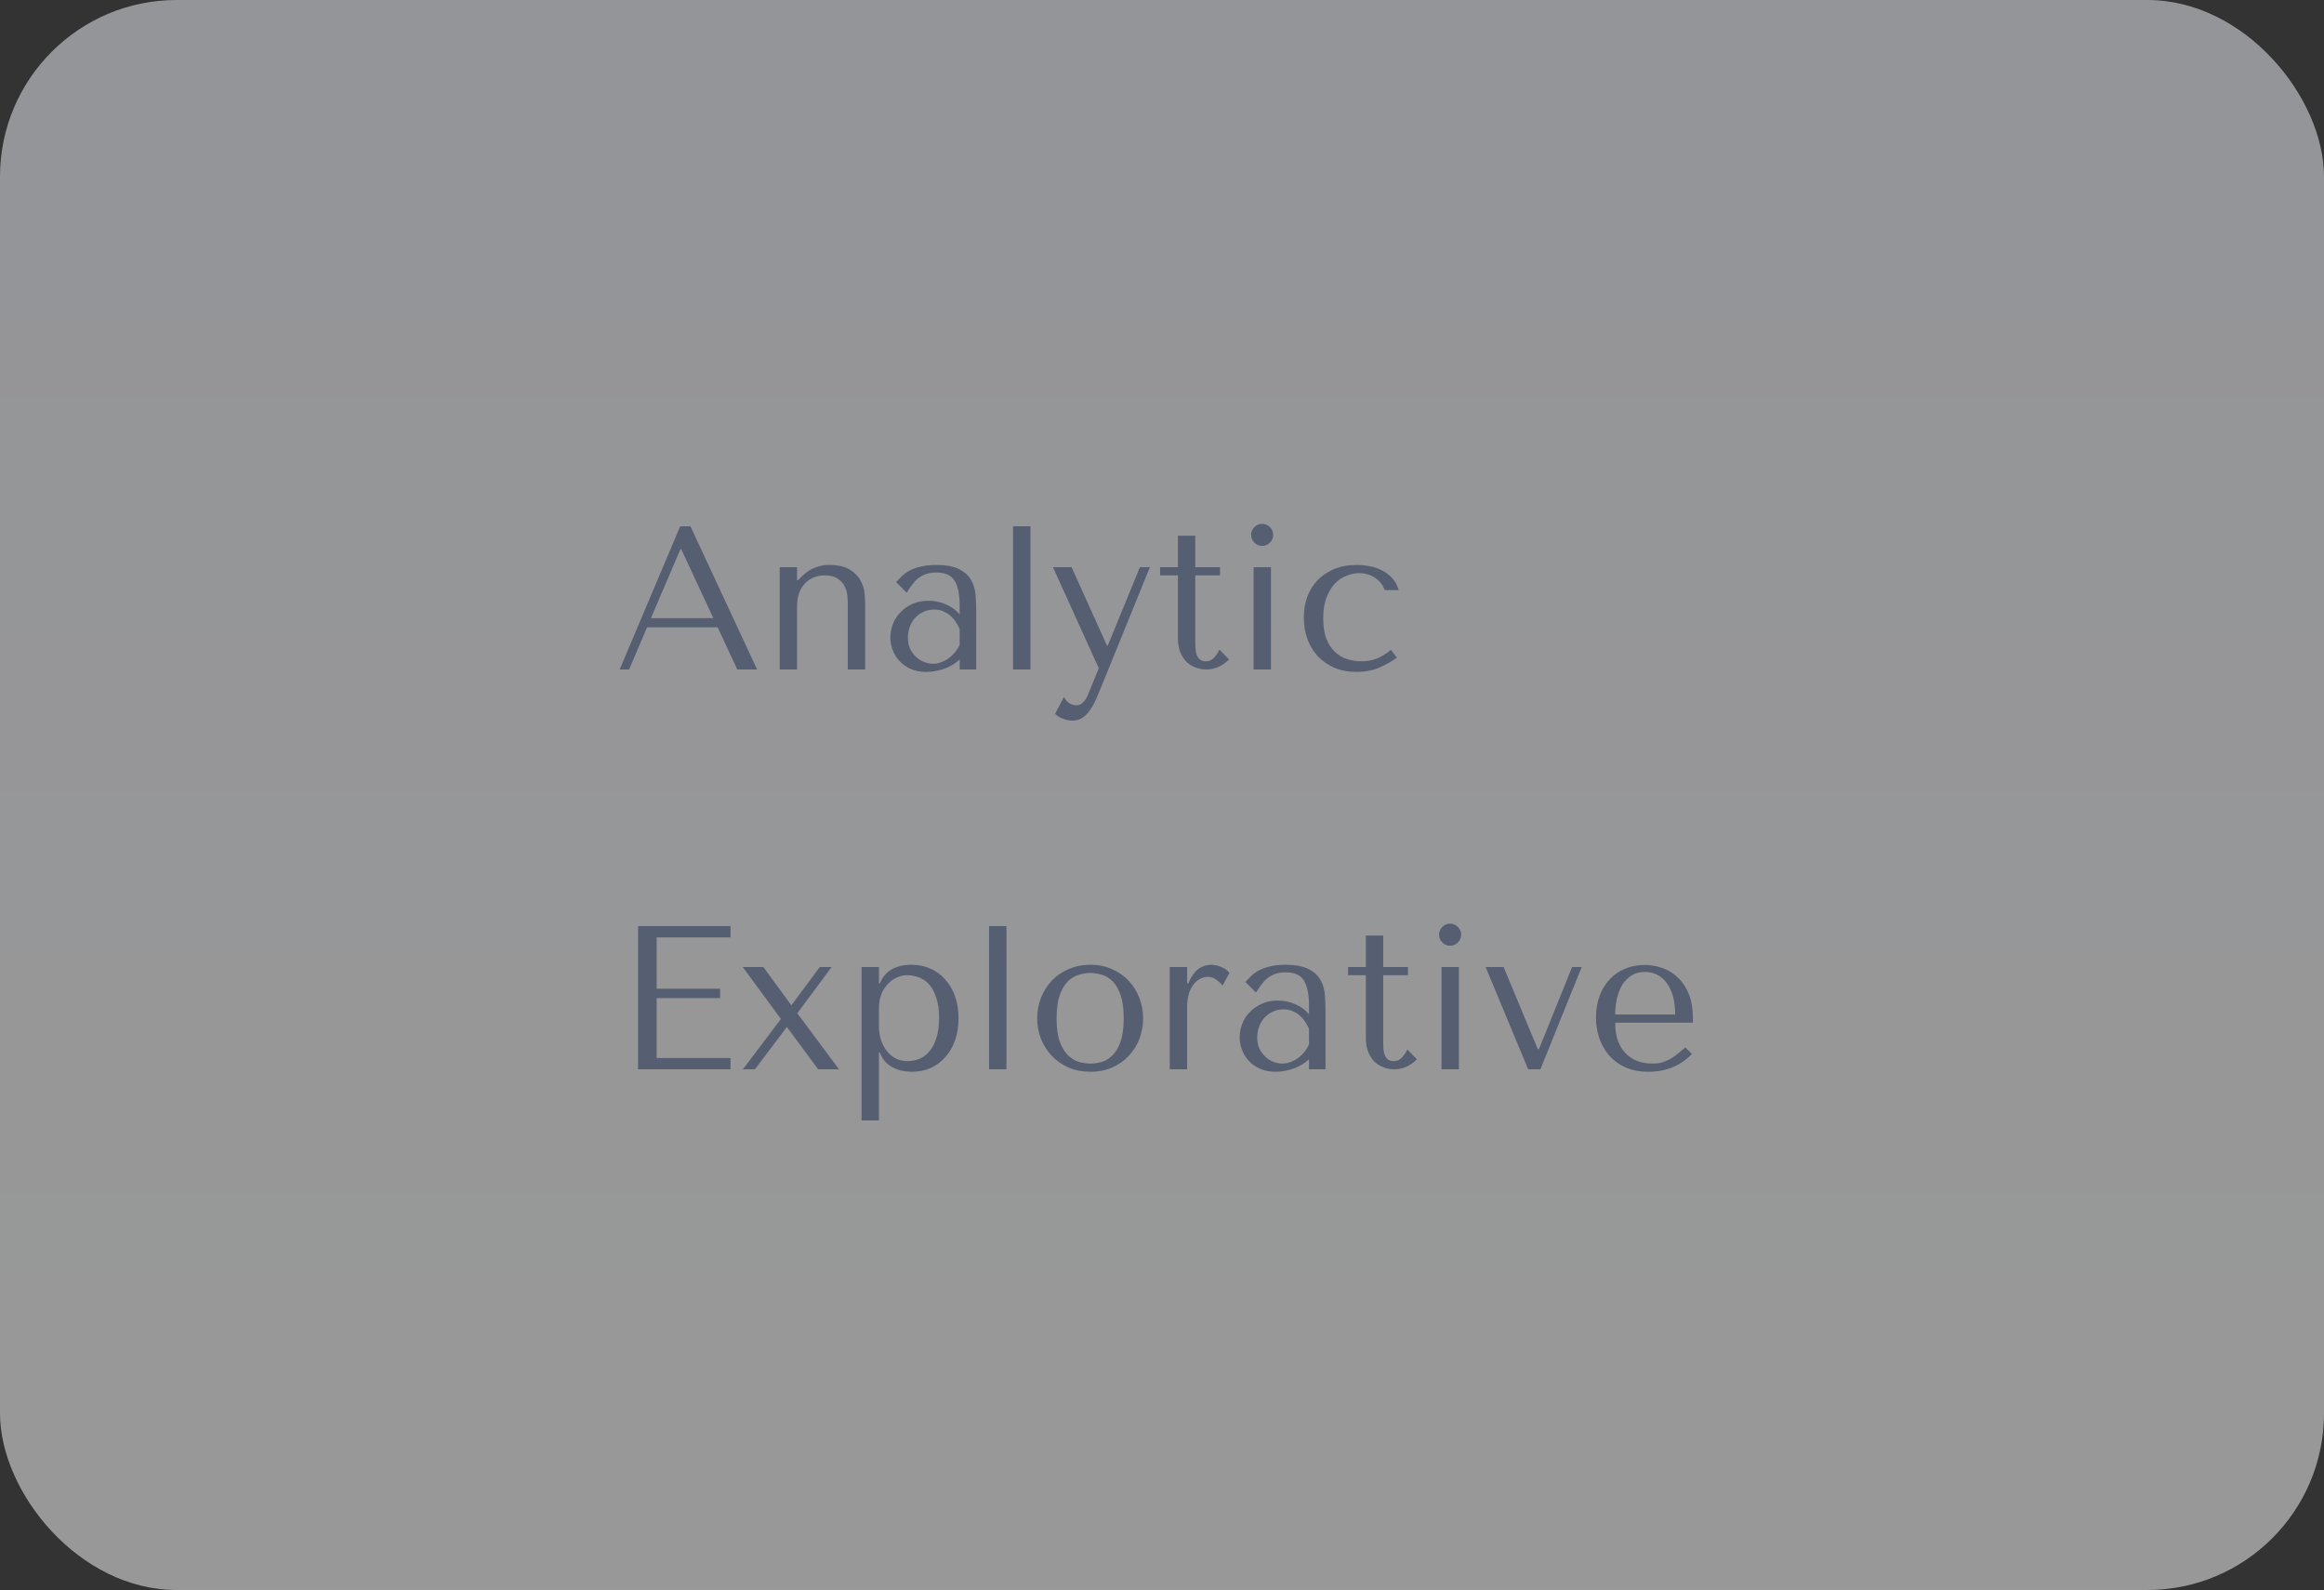 <svg width="250" height="171" viewBox="0 0 250 171" fill="none" xmlns="http://www.w3.org/2000/svg">
<rect x="0" y="0" width="250" height="171" fill="#333333" stroke="none"/>
<g clip-path="url(#clip0_308_599)">
<rect width="250" height="171" rx="19" fill="url(#paint0_linear_308_599)"/>
<path d="M77.198 67.468H69.608L67.672 72H66.66L73.172 56.6H74.272L81.444 72H79.31L77.198 67.468ZM76.736 66.478L73.282 59.064H73.194L70.026 66.478H76.736ZM93.069 72H91.199V64.762C91.199 64.615 91.185 64.381 91.155 64.058C91.126 63.735 91.031 63.413 90.869 63.09C90.723 62.767 90.481 62.489 90.143 62.254C89.806 62.005 89.329 61.88 88.713 61.88C88.332 61.88 87.958 61.946 87.591 62.078C87.239 62.21 86.924 62.415 86.645 62.694C86.367 62.973 86.147 63.317 85.985 63.728C85.824 64.139 85.743 64.63 85.743 65.202V72H83.873V61H85.743V62.408H85.831L86.183 62.056C86.697 61.543 87.217 61.198 87.745 61.022C88.273 60.831 88.75 60.743 89.175 60.758C90.143 60.758 90.891 60.927 91.419 61.264C91.947 61.587 92.329 61.975 92.563 62.43C92.813 62.87 92.959 63.325 93.003 63.794C93.047 64.249 93.069 64.608 93.069 64.872V72ZM100.704 60.758C101.775 60.758 102.604 60.912 103.19 61.22C103.777 61.513 104.202 61.902 104.466 62.386C104.745 62.87 104.906 63.427 104.95 64.058C104.994 64.689 105.016 65.334 105.016 65.994V72H103.234V70.922C102.809 71.333 102.266 71.663 101.606 71.912C100.946 72.147 100.286 72.264 99.626 72.264C98.996 72.264 98.439 72.154 97.954 71.934C97.471 71.714 97.067 71.428 96.745 71.076C96.422 70.724 96.18 70.328 96.019 69.888C95.857 69.448 95.776 69.001 95.776 68.546C95.776 68.077 95.865 67.607 96.04 67.138C96.216 66.669 96.481 66.251 96.832 65.884C97.184 65.503 97.617 65.195 98.13 64.96C98.644 64.725 99.231 64.608 99.891 64.608C100.55 64.608 101.174 64.74 101.76 65.004C102.362 65.253 102.853 65.613 103.234 66.082V65.136C103.234 63.933 103.051 63.039 102.684 62.452C102.332 61.865 101.68 61.572 100.726 61.572C100.316 61.572 99.957 61.623 99.648 61.726C99.341 61.829 99.062 61.975 98.812 62.166C98.578 62.342 98.358 62.569 98.153 62.848C97.947 63.112 97.742 63.413 97.537 63.75L96.392 62.606C96.598 62.386 96.811 62.166 97.031 61.946C97.265 61.726 97.544 61.528 97.867 61.352C98.204 61.176 98.6 61.037 99.055 60.934C99.509 60.817 100.059 60.758 100.704 60.758ZM103.234 67.644C103.161 67.468 103.051 67.263 102.904 67.028C102.772 66.793 102.596 66.566 102.376 66.346C102.156 66.126 101.892 65.943 101.584 65.796C101.276 65.635 100.91 65.554 100.484 65.554C100.059 65.554 99.671 65.642 99.319 65.818C98.966 65.979 98.666 66.199 98.416 66.478C98.182 66.742 97.999 67.057 97.867 67.424C97.734 67.791 97.668 68.172 97.668 68.568C97.668 69.037 97.749 69.448 97.91 69.8C98.087 70.137 98.306 70.431 98.57 70.68C98.835 70.915 99.128 71.091 99.451 71.208C99.773 71.325 100.081 71.384 100.374 71.384C100.653 71.384 100.932 71.333 101.21 71.23C101.504 71.127 101.775 70.988 102.024 70.812C102.288 70.621 102.523 70.401 102.728 70.152C102.934 69.903 103.102 69.631 103.234 69.338V67.644ZM110.847 56.6V72H108.977V56.6H110.847ZM119.079 69.426H119.167L122.621 61H123.699L118.375 74.09C118.213 74.486 118.045 74.882 117.869 75.278C117.693 75.689 117.487 76.055 117.253 76.378C117.018 76.715 116.747 76.987 116.439 77.192C116.131 77.397 115.771 77.5 115.361 77.5C115.067 77.5 114.752 77.441 114.415 77.324C114.077 77.207 113.769 77.023 113.491 76.774L114.459 74.948C114.591 75.241 114.774 75.461 115.009 75.608C115.258 75.769 115.515 75.85 115.779 75.85C116.057 75.85 116.299 75.747 116.505 75.542C116.725 75.337 116.901 75.065 117.033 74.728L118.199 71.868L113.271 61H115.273L119.079 69.426ZM124.797 61.88V61H126.711V57.612H128.581V61H131.243V61.88H128.581V69.184C128.581 69.36 128.588 69.565 128.603 69.8C128.617 70.02 128.661 70.233 128.735 70.438C128.808 70.629 128.918 70.79 129.065 70.922C129.226 71.054 129.446 71.12 129.725 71.12C130.077 71.12 130.37 70.988 130.605 70.724C130.839 70.46 131.03 70.174 131.177 69.866L132.211 70.922C131.492 71.641 130.678 72 129.769 72C129.387 72 129.013 71.934 128.647 71.802C128.28 71.67 127.95 71.472 127.657 71.208C127.378 70.929 127.151 70.577 126.975 70.152C126.799 69.727 126.711 69.228 126.711 68.656V61.88H124.797ZM134.851 61H136.721V72H134.851V61ZM134.587 57.524C134.587 57.201 134.704 56.923 134.939 56.688C135.173 56.453 135.452 56.336 135.775 56.336C136.097 56.336 136.376 56.453 136.611 56.688C136.845 56.923 136.963 57.201 136.963 57.524C136.963 57.847 136.845 58.125 136.611 58.36C136.376 58.595 136.097 58.712 135.775 58.712C135.452 58.712 135.173 58.595 134.939 58.36C134.704 58.125 134.587 57.847 134.587 57.524ZM146.436 71.12C147.038 71.12 147.588 71.025 148.086 70.834C148.6 70.629 149.113 70.313 149.626 69.888L150.264 70.724C149.766 71.105 149.15 71.457 148.416 71.78C147.698 72.103 146.854 72.264 145.886 72.264C145.021 72.264 144.244 72.117 143.554 71.824C142.865 71.516 142.271 71.105 141.772 70.592C141.288 70.064 140.914 69.448 140.65 68.744C140.386 68.025 140.254 67.255 140.254 66.434C140.254 65.657 140.372 64.923 140.606 64.234C140.856 63.545 141.222 62.943 141.706 62.43C142.19 61.917 142.784 61.513 143.488 61.22C144.192 60.912 145.006 60.758 145.93 60.758C146.37 60.758 146.825 60.802 147.294 60.89C147.778 60.963 148.226 61.11 148.636 61.33C149.062 61.535 149.436 61.814 149.758 62.166C150.081 62.503 150.316 62.936 150.462 63.464H148.944C148.783 62.951 148.453 62.518 147.954 62.166C147.456 61.814 146.869 61.638 146.194 61.638C145.784 61.638 145.351 61.726 144.896 61.902C144.442 62.063 144.024 62.335 143.642 62.716C143.276 63.083 142.968 63.581 142.718 64.212C142.469 64.828 142.344 65.583 142.344 66.478C142.344 67.343 142.454 68.077 142.674 68.678C142.909 69.265 143.217 69.741 143.598 70.108C143.98 70.46 144.412 70.717 144.896 70.878C145.395 71.039 145.908 71.12 146.436 71.12Z" fill="#565F72"/>
<path d="M68.64 99.6H78.584V100.81H70.642V106.332H77.462V107.344H70.642V113.79H78.584V115H68.64V99.6ZM84.646 110.446L81.214 115H79.916L84.008 109.588L79.894 104H82.116L85.13 108.114L88.188 104H89.464L85.768 108.972L90.256 115H88.012L84.646 110.446ZM92.682 120.5V104H94.552V105.782H94.64C95.183 104.433 96.326 103.758 98.072 103.758C98.805 103.758 99.48 103.897 100.096 104.176C100.712 104.44 101.24 104.829 101.68 105.342C102.135 105.841 102.487 106.442 102.736 107.146C102.985 107.85 103.11 108.642 103.11 109.522C103.11 110.387 102.985 111.179 102.736 111.898C102.487 112.602 102.135 113.203 101.68 113.702C101.24 114.201 100.712 114.589 100.096 114.868C99.48 115.132 98.805 115.264 98.072 115.264C97.72 115.264 97.368 115.227 97.016 115.154C96.678 115.081 96.356 114.963 96.048 114.802C95.74 114.641 95.461 114.428 95.212 114.164C94.977 113.9 94.787 113.577 94.64 113.196H94.552V120.5H92.682ZM94.552 108.4V110.314C94.552 110.915 94.632 111.451 94.794 111.92C94.97 112.389 95.197 112.793 95.476 113.13C95.754 113.453 96.077 113.702 96.444 113.878C96.811 114.039 97.199 114.12 97.61 114.12C98.064 114.12 98.497 114.039 98.908 113.878C99.319 113.702 99.678 113.431 99.986 113.064C100.309 112.683 100.558 112.199 100.734 111.612C100.925 111.025 101.02 110.314 101.02 109.478C101.02 108.657 100.925 107.953 100.734 107.366C100.558 106.779 100.316 106.303 100.008 105.936C99.7 105.569 99.333 105.305 98.908 105.144C98.497 104.968 98.064 104.88 97.61 104.88C97.184 104.88 96.781 104.975 96.4 105.166C96.033 105.342 95.71 105.591 95.432 105.914C95.153 106.222 94.933 106.596 94.772 107.036C94.625 107.461 94.552 107.916 94.552 108.4ZM108.269 99.6V115H106.399V99.6H108.269ZM122.969 109.522C122.969 110.285 122.837 111.018 122.573 111.722C122.309 112.411 121.927 113.02 121.429 113.548C120.945 114.076 120.351 114.494 119.647 114.802C118.957 115.11 118.18 115.264 117.315 115.264C116.435 115.264 115.635 115.11 114.917 114.802C114.213 114.479 113.611 114.054 113.113 113.526C112.629 112.998 112.247 112.389 111.969 111.7C111.705 110.996 111.573 110.27 111.573 109.522C111.573 108.759 111.705 108.033 111.969 107.344C112.247 106.64 112.629 106.024 113.113 105.496C113.611 104.968 114.213 104.55 114.917 104.242C115.635 103.919 116.435 103.758 117.315 103.758C118.18 103.758 118.957 103.919 119.647 104.242C120.351 104.55 120.945 104.968 121.429 105.496C121.927 106.024 122.309 106.64 122.573 107.344C122.837 108.033 122.969 108.759 122.969 109.522ZM120.879 109.522C120.879 108.495 120.769 107.667 120.549 107.036C120.329 106.391 120.043 105.892 119.691 105.54C119.339 105.188 118.95 104.953 118.525 104.836C118.099 104.704 117.689 104.638 117.293 104.638C116.897 104.638 116.486 104.704 116.061 104.836C115.635 104.953 115.239 105.188 114.873 105.54C114.521 105.892 114.227 106.391 113.993 107.036C113.773 107.667 113.663 108.495 113.663 109.522C113.663 110.534 113.773 111.363 113.993 112.008C114.227 112.639 114.521 113.13 114.873 113.482C115.239 113.834 115.635 114.076 116.061 114.208C116.486 114.325 116.897 114.384 117.293 114.384C117.689 114.384 118.099 114.325 118.525 114.208C118.95 114.076 119.339 113.834 119.691 113.482C120.043 113.13 120.329 112.639 120.549 112.008C120.769 111.363 120.879 110.534 120.879 109.522ZM125.832 104H127.702V105.76H127.834C128.098 105.1 128.436 104.601 128.846 104.264C129.257 103.927 129.77 103.758 130.386 103.758C130.46 103.758 130.57 103.773 130.716 103.802C130.878 103.817 131.046 103.861 131.222 103.934C131.413 103.993 131.596 104.081 131.772 104.198C131.963 104.315 132.124 104.462 132.256 104.638L131.508 106.002C131.376 105.811 131.164 105.606 130.87 105.386C130.592 105.166 130.284 105.056 129.946 105.056C129.697 105.056 129.44 105.115 129.176 105.232C128.912 105.349 128.67 105.54 128.45 105.804C128.23 106.068 128.047 106.413 127.9 106.838C127.768 107.249 127.702 107.755 127.702 108.356V115H125.832V104ZM138.281 103.758C139.351 103.758 140.18 103.912 140.767 104.22C141.353 104.513 141.779 104.902 142.043 105.386C142.321 105.87 142.483 106.427 142.527 107.058C142.571 107.689 142.593 108.334 142.593 108.994V115H140.811V113.922C140.385 114.333 139.843 114.663 139.183 114.912C138.523 115.147 137.863 115.264 137.203 115.264C136.572 115.264 136.015 115.154 135.531 114.934C135.047 114.714 134.643 114.428 134.321 114.076C133.998 113.724 133.756 113.328 133.595 112.888C133.433 112.448 133.353 112.001 133.353 111.546C133.353 111.077 133.441 110.607 133.617 110.138C133.793 109.669 134.057 109.251 134.409 108.884C134.761 108.503 135.193 108.195 135.707 107.96C136.22 107.725 136.807 107.608 137.467 107.608C138.127 107.608 138.75 107.74 139.337 108.004C139.938 108.253 140.429 108.613 140.811 109.082V108.136C140.811 106.933 140.627 106.039 140.261 105.452C139.909 104.865 139.256 104.572 138.303 104.572C137.892 104.572 137.533 104.623 137.225 104.726C136.917 104.829 136.638 104.975 136.389 105.166C136.154 105.342 135.934 105.569 135.729 105.848C135.523 106.112 135.318 106.413 135.113 106.75L133.969 105.606C134.174 105.386 134.387 105.166 134.607 104.946C134.841 104.726 135.12 104.528 135.443 104.352C135.78 104.176 136.176 104.037 136.631 103.934C137.085 103.817 137.635 103.758 138.281 103.758ZM140.811 110.644C140.737 110.468 140.627 110.263 140.481 110.028C140.349 109.793 140.173 109.566 139.953 109.346C139.733 109.126 139.469 108.943 139.161 108.796C138.853 108.635 138.486 108.554 138.061 108.554C137.635 108.554 137.247 108.642 136.895 108.818C136.543 108.979 136.242 109.199 135.993 109.478C135.758 109.742 135.575 110.057 135.443 110.424C135.311 110.791 135.245 111.172 135.245 111.568C135.245 112.037 135.325 112.448 135.487 112.8C135.663 113.137 135.883 113.431 136.147 113.68C136.411 113.915 136.704 114.091 137.027 114.208C137.349 114.325 137.657 114.384 137.951 114.384C138.229 114.384 138.508 114.333 138.787 114.23C139.08 114.127 139.351 113.988 139.601 113.812C139.865 113.621 140.099 113.401 140.305 113.152C140.51 112.903 140.679 112.631 140.811 112.338V110.644ZM145.014 104.88V104H146.928V100.612H148.798V104H151.46V104.88H148.798V112.184C148.798 112.36 148.805 112.565 148.82 112.8C148.834 113.02 148.878 113.233 148.952 113.438C149.025 113.629 149.135 113.79 149.282 113.922C149.443 114.054 149.663 114.12 149.942 114.12C150.294 114.12 150.587 113.988 150.822 113.724C151.056 113.46 151.247 113.174 151.394 112.866L152.428 113.922C151.709 114.641 150.895 115 149.986 115C149.604 115 149.23 114.934 148.864 114.802C148.497 114.67 148.167 114.472 147.874 114.208C147.595 113.929 147.368 113.577 147.192 113.152C147.016 112.727 146.928 112.228 146.928 111.656V104.88H145.014ZM155.068 104H156.938V115H155.068V104ZM154.804 100.524C154.804 100.201 154.921 99.923 155.156 99.688C155.39 99.453 155.669 99.336 155.992 99.336C156.314 99.336 156.593 99.453 156.828 99.688C157.062 99.923 157.18 100.201 157.18 100.524C157.18 100.847 157.062 101.125 156.828 101.36C156.593 101.595 156.314 101.712 155.992 101.712C155.669 101.712 155.39 101.595 155.156 101.36C154.921 101.125 154.804 100.847 154.804 100.524ZM159.811 104H161.747L165.421 112.822H165.553L169.117 104H170.151L165.707 115H164.387L159.811 104ZM182.114 109.984H173.754C173.754 110.879 173.886 111.612 174.15 112.184C174.414 112.756 174.744 113.203 175.14 113.526C175.536 113.849 175.961 114.076 176.416 114.208C176.885 114.325 177.325 114.384 177.736 114.384C178.103 114.384 178.433 114.347 178.726 114.274C179.034 114.186 179.327 114.069 179.606 113.922C179.885 113.775 180.156 113.592 180.42 113.372C180.699 113.152 180.992 112.91 181.3 112.646L182.004 113.35C181.417 113.966 180.728 114.443 179.936 114.78C179.144 115.103 178.279 115.264 177.34 115.264C176.372 115.264 175.529 115.103 174.81 114.78C174.106 114.443 173.519 114.003 173.05 113.46C172.595 112.903 172.251 112.279 172.016 111.59C171.796 110.886 171.686 110.167 171.686 109.434C171.686 108.554 171.818 107.769 172.082 107.08C172.346 106.376 172.713 105.782 173.182 105.298C173.651 104.799 174.201 104.425 174.832 104.176C175.463 103.912 176.152 103.78 176.9 103.78C177.604 103.78 178.271 103.897 178.902 104.132C179.533 104.367 180.083 104.719 180.552 105.188C181.036 105.657 181.417 106.251 181.696 106.97C181.975 107.689 182.114 108.539 182.114 109.522V109.984ZM173.754 109.104H180.2C180.2 107.681 179.907 106.567 179.32 105.76C178.748 104.939 177.941 104.528 176.9 104.528C176.357 104.528 175.888 104.66 175.492 104.924C175.096 105.173 174.766 105.511 174.502 105.936C174.253 106.361 174.062 106.853 173.93 107.41C173.813 107.953 173.754 108.517 173.754 109.104Z" fill="#565F72"/>
</g>
<defs>
<linearGradient id="paint0_linear_308_599" x1="125" y1="0" x2="125" y2="171" gradientUnits="userSpaceOnUse">
<stop stop-color="#F5F7FD" stop-opacity="0.5"/>
<stop offset="1" stop-color="white" stop-opacity="0.5"/>
</linearGradient>
<clipPath id="clip0_308_599">
<rect width="250" height="171" fill="white"/>
</clipPath>
</defs>
</svg>
